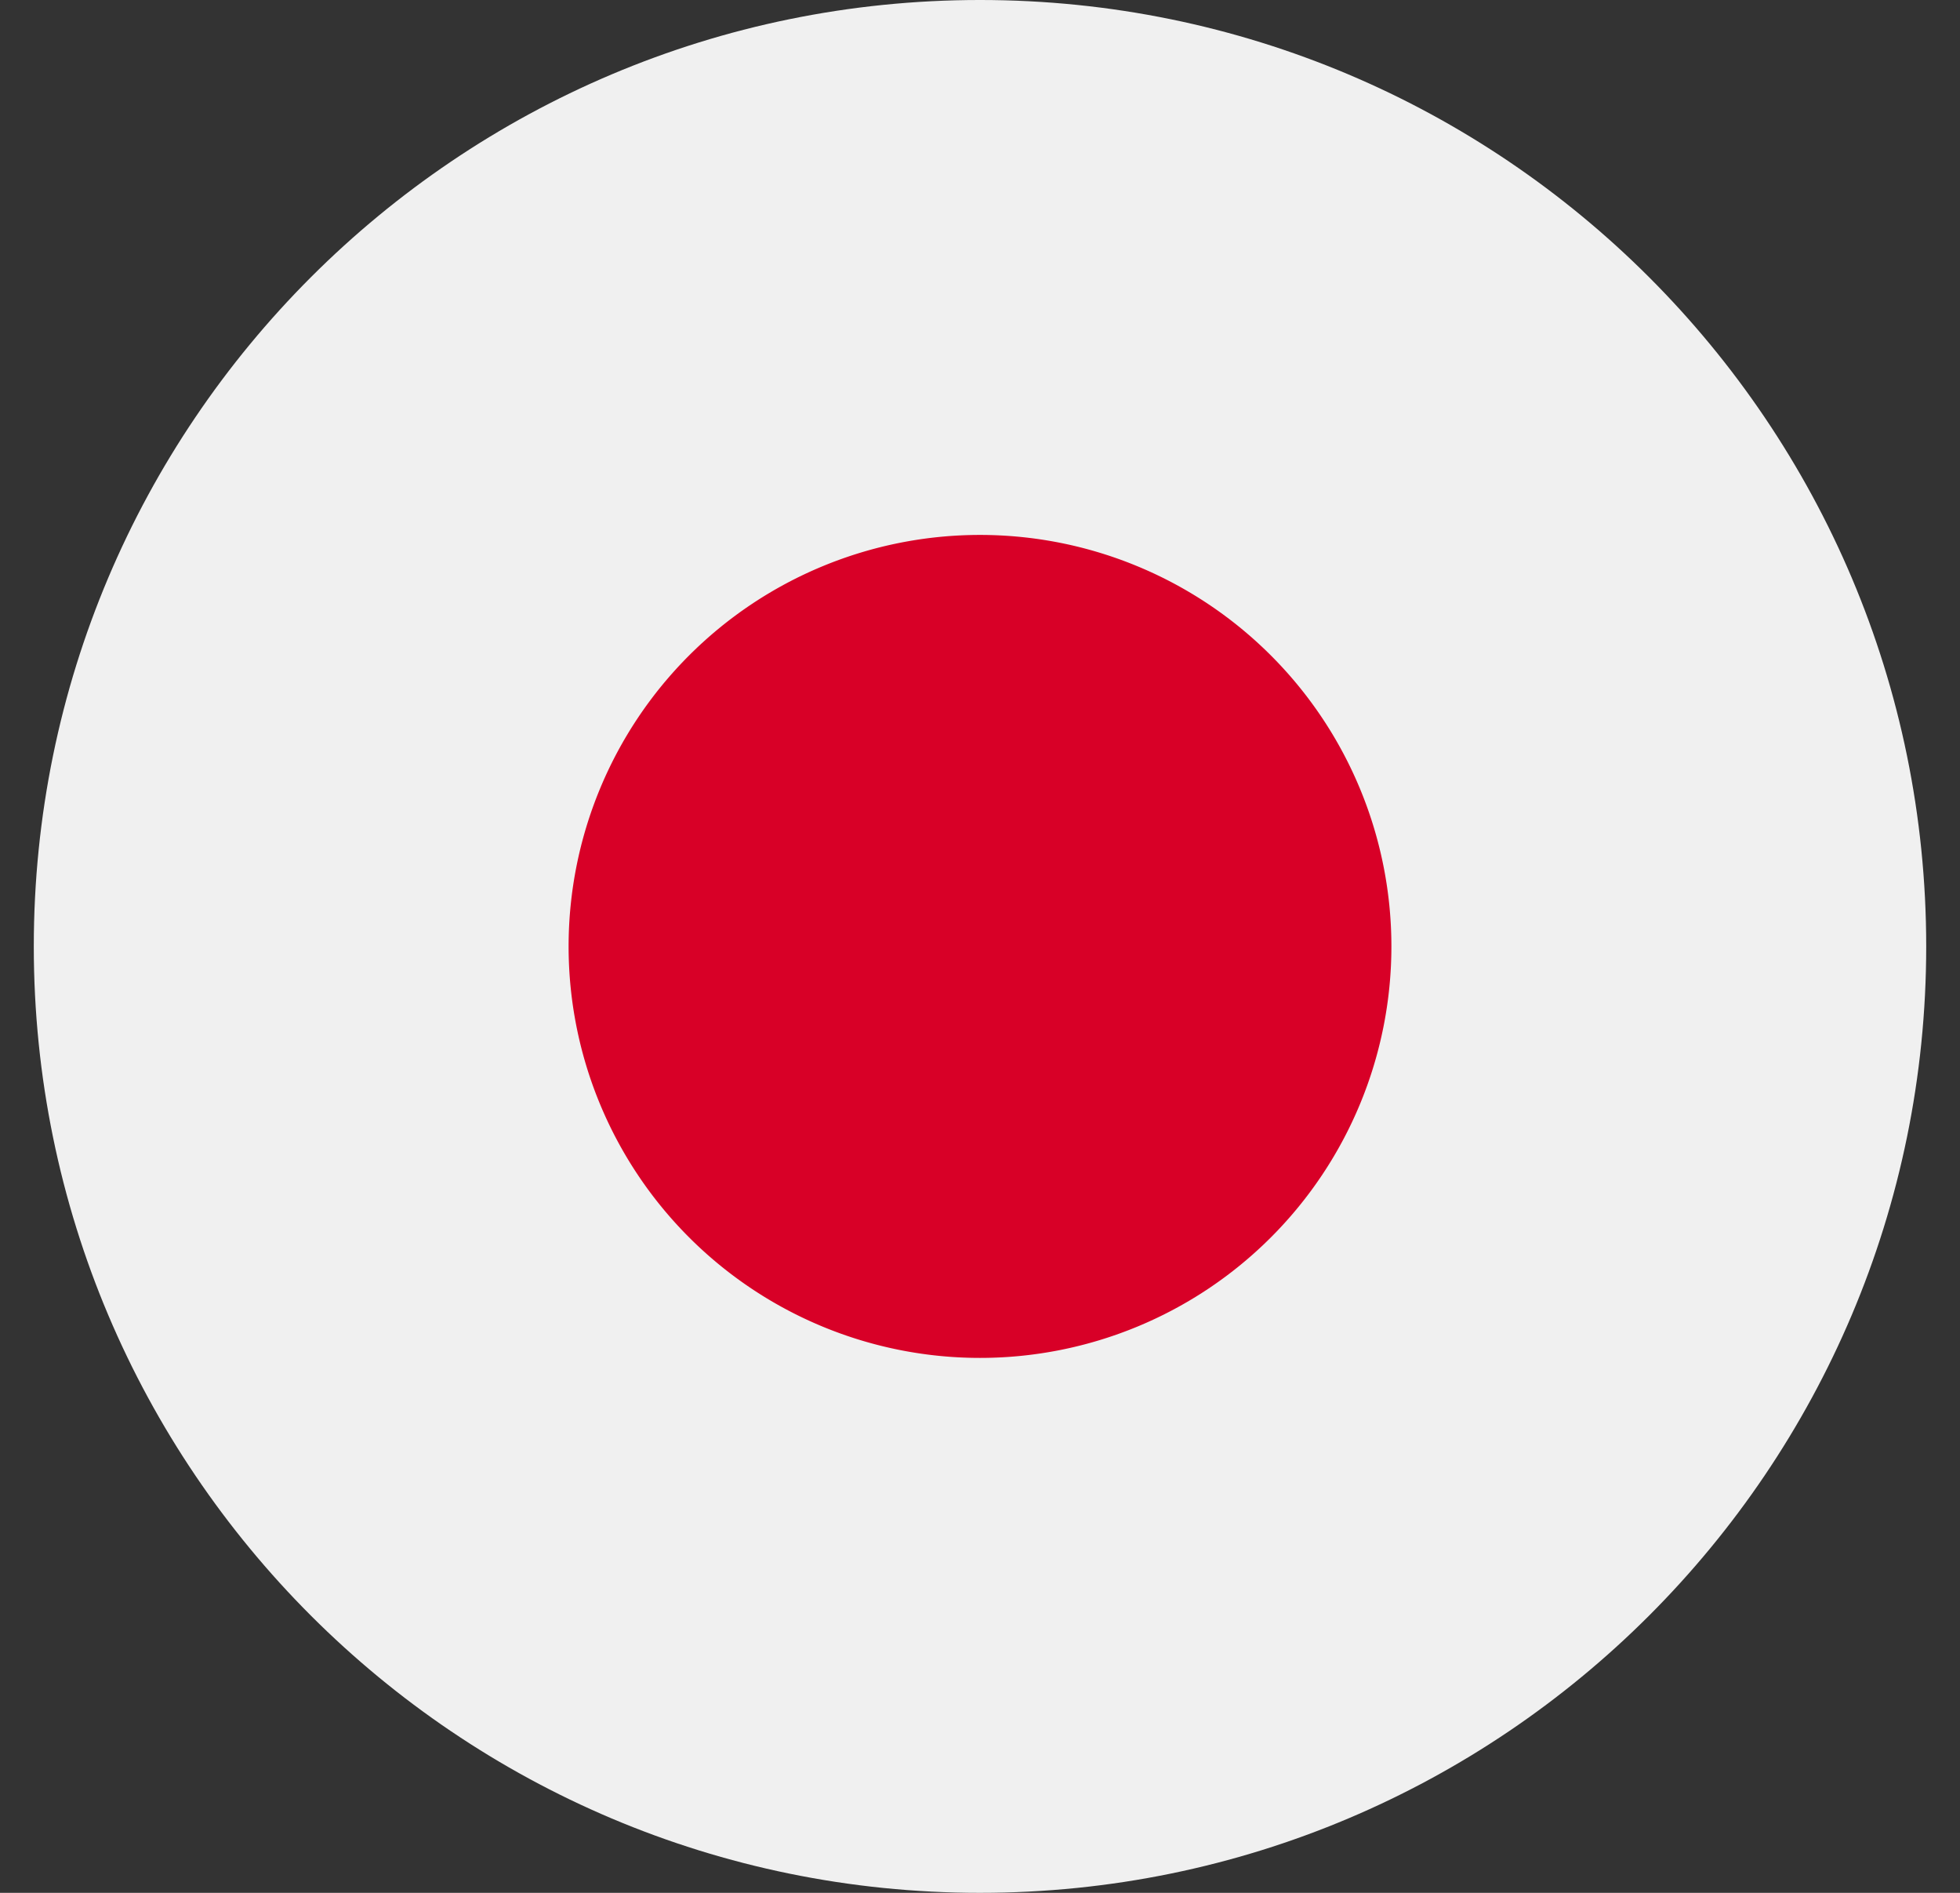 <svg width="29" height="28" fill="none" xmlns="http://www.w3.org/2000/svg"><rect width="100%" height="100%" fill="#333333" stroke="none"/><g clip-path="url(#a)"><path d="M14.5 28c7.732 0 14-6.268 14-14s-6.268-14-14-14S.5 6.268.5 14s6.268 14 14 14Z" fill="#F0F0F0"/><path d="M14.5 20.087a6.087 6.087 0 1 0 0-12.174 6.087 6.087 0 0 0 0 12.174Z" fill="#D80027"/></g><defs><clipPath id="a"><path fill="#fff" transform="translate(.5)" d="M0 0h28v28H0z"/></clipPath></defs></svg>